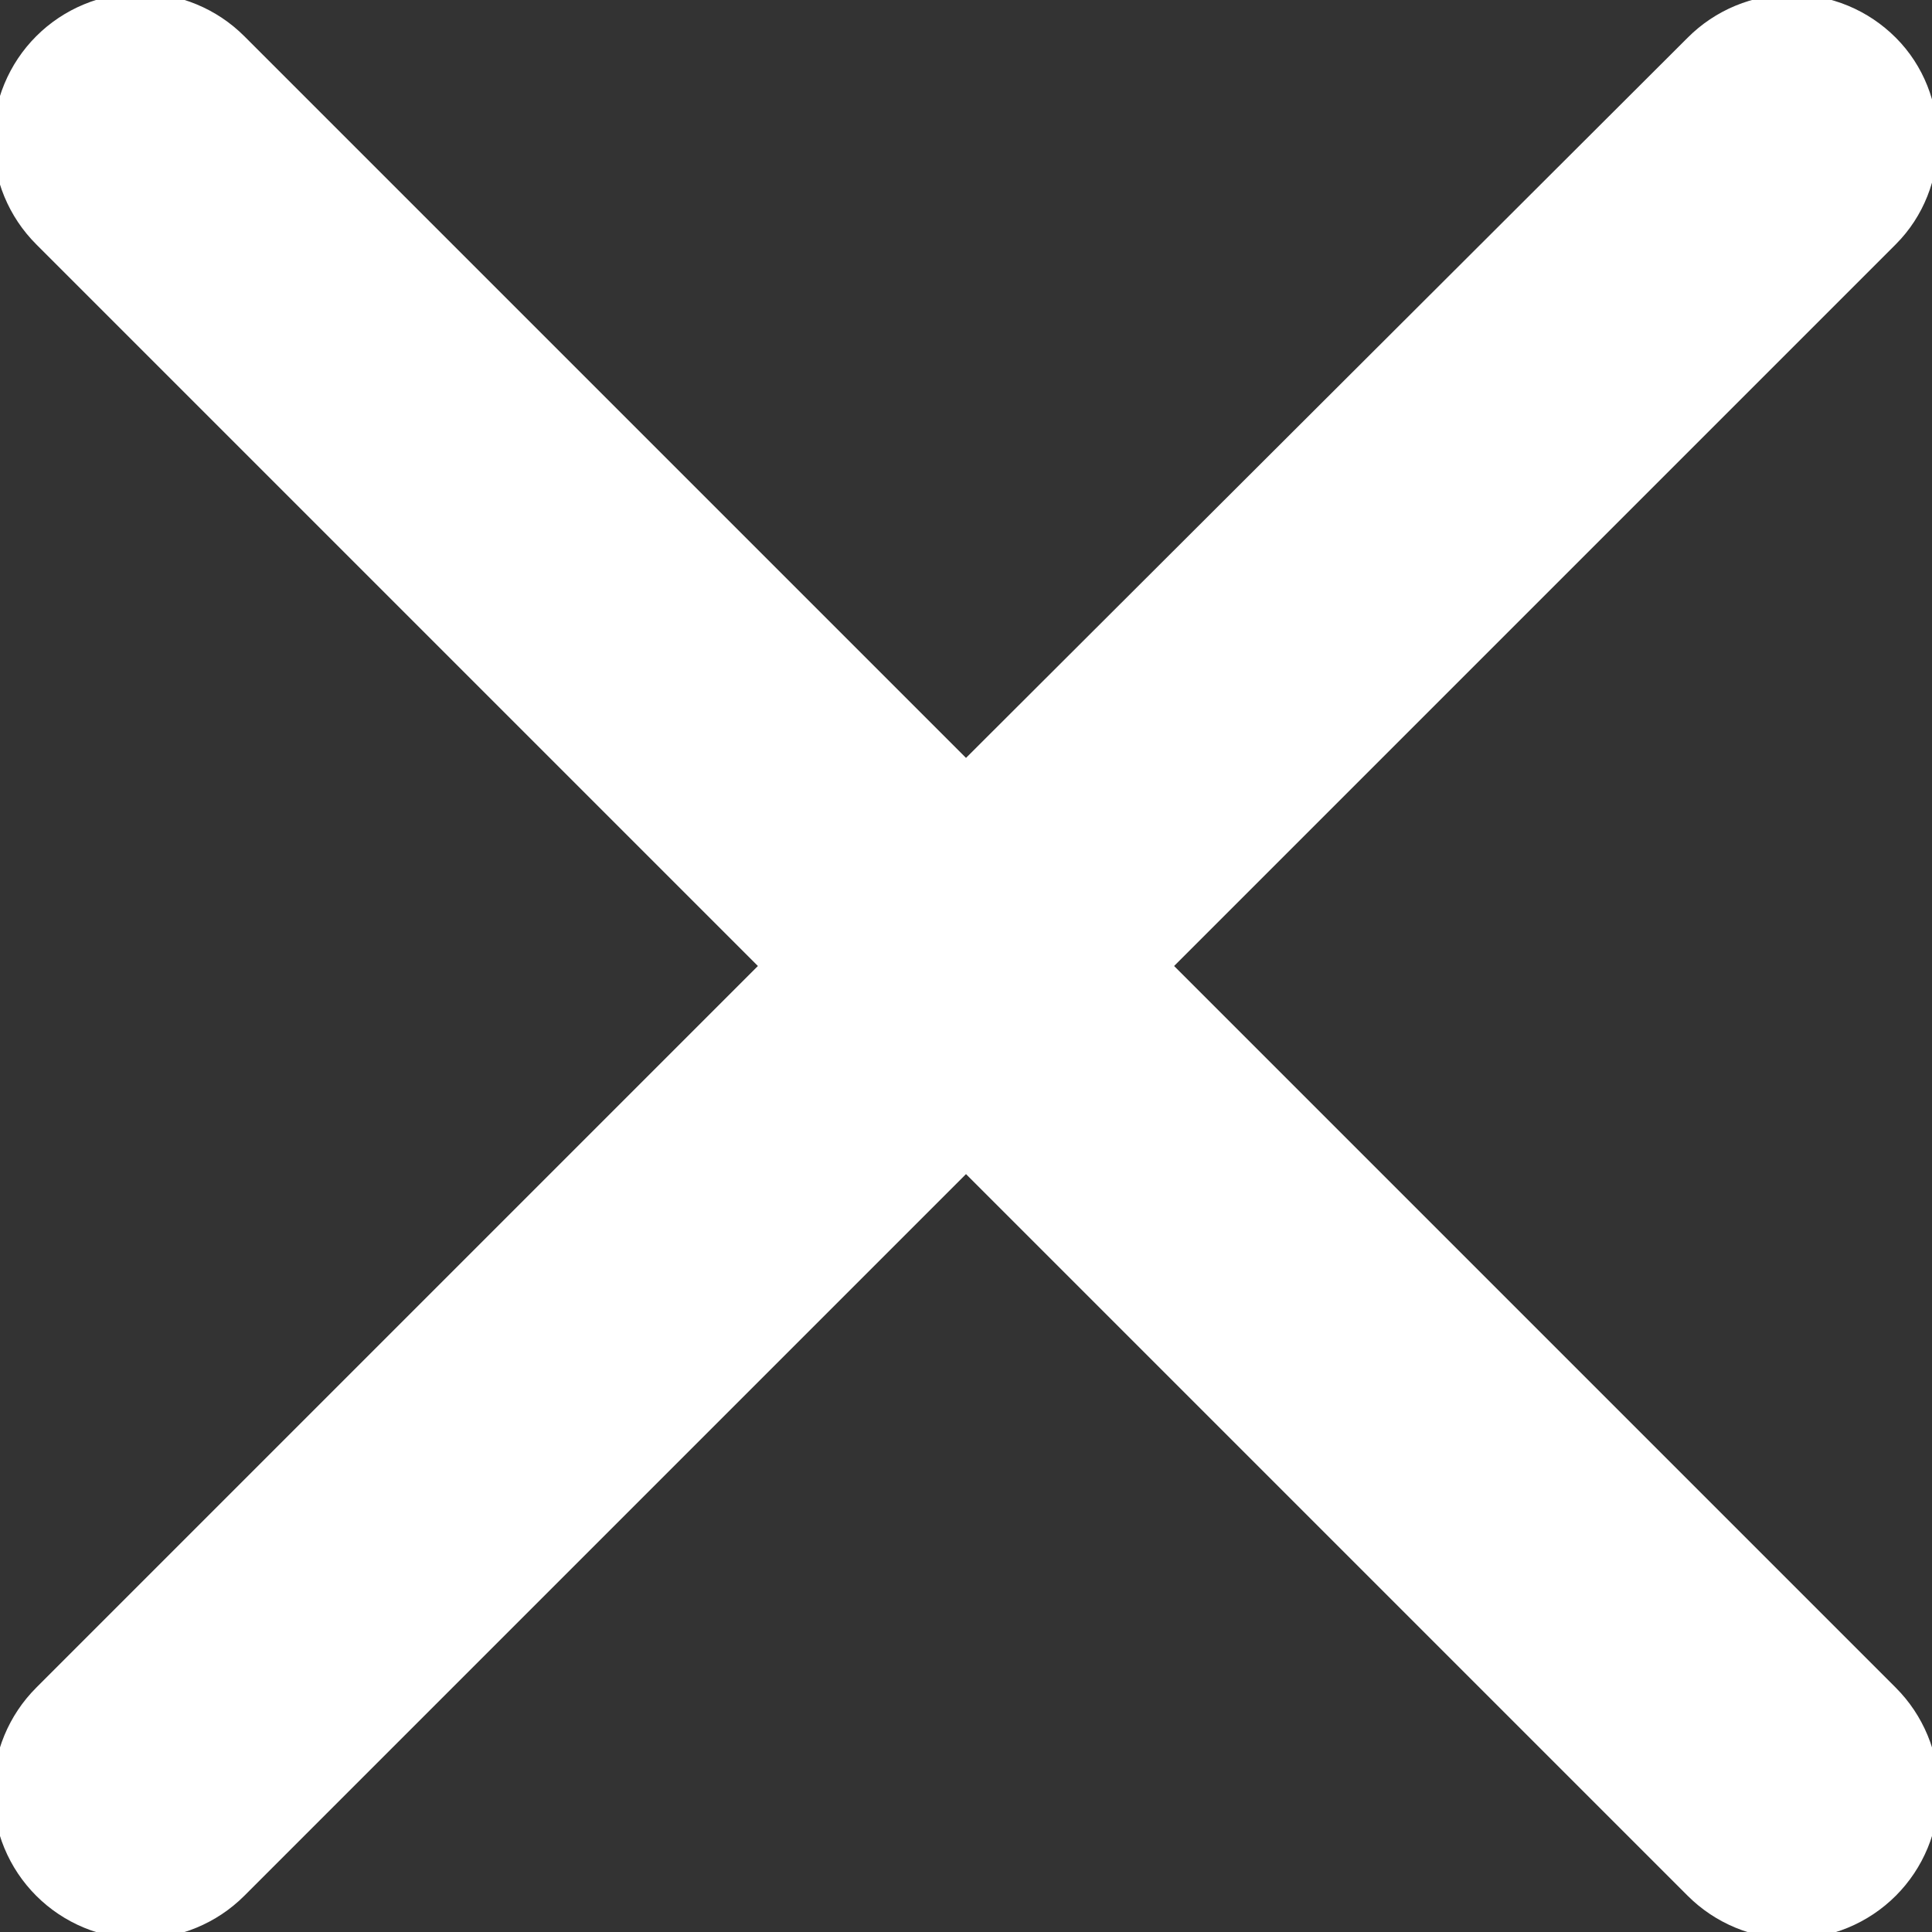 <svg width="24" height="24" viewBox="0 0 24 24" fill="none" xmlns="http://www.w3.org/2000/svg">
<rect x="0" y="0" width="24" height="24" fill="#333333" stroke="none"/>
<path d="M23.55 0.468C23.38 0.298 23.179 0.163 22.957 0.071C22.735 -0.021 22.497 -0.068 22.257 -0.068C22.017 -0.068 21.78 -0.021 21.558 0.071C21.336 0.163 21.134 0.298 20.965 0.468L12 9.415L3.035 0.45C2.865 0.28 2.664 0.146 2.442 0.054C2.22 -0.038 1.982 -0.085 1.742 -0.085C1.502 -0.085 1.265 -0.038 1.043 0.054C0.821 0.146 0.62 0.28 0.45 0.45C0.28 0.62 0.146 0.821 0.054 1.043C-0.038 1.265 -0.085 1.502 -0.085 1.742C-0.085 1.982 -0.038 2.22 0.054 2.442C0.146 2.664 0.28 2.865 0.45 3.035L9.415 12L0.45 20.965C0.28 21.135 0.146 21.336 0.054 21.558C-0.038 21.78 -0.085 22.017 -0.085 22.257C-0.085 22.497 -0.038 22.735 0.054 22.957C0.146 23.179 0.28 23.38 0.45 23.55C0.62 23.72 0.821 23.854 1.043 23.946C1.265 24.038 1.502 24.085 1.742 24.085C1.982 24.085 2.22 24.038 2.442 23.946C2.664 23.854 2.865 23.72 3.035 23.55L12 14.585L20.965 23.55C21.135 23.72 21.336 23.854 21.558 23.946C21.78 24.038 22.017 24.085 22.257 24.085C22.497 24.085 22.735 24.038 22.957 23.946C23.179 23.854 23.38 23.72 23.55 23.55C23.72 23.38 23.854 23.179 23.946 22.957C24.038 22.735 24.085 22.497 24.085 22.257C24.085 22.017 24.038 21.78 23.946 21.558C23.854 21.336 23.72 21.135 23.55 20.965L14.585 12L23.55 3.035C24.247 2.338 24.247 1.165 23.55 0.468Z" fill="white"/>
</svg>
